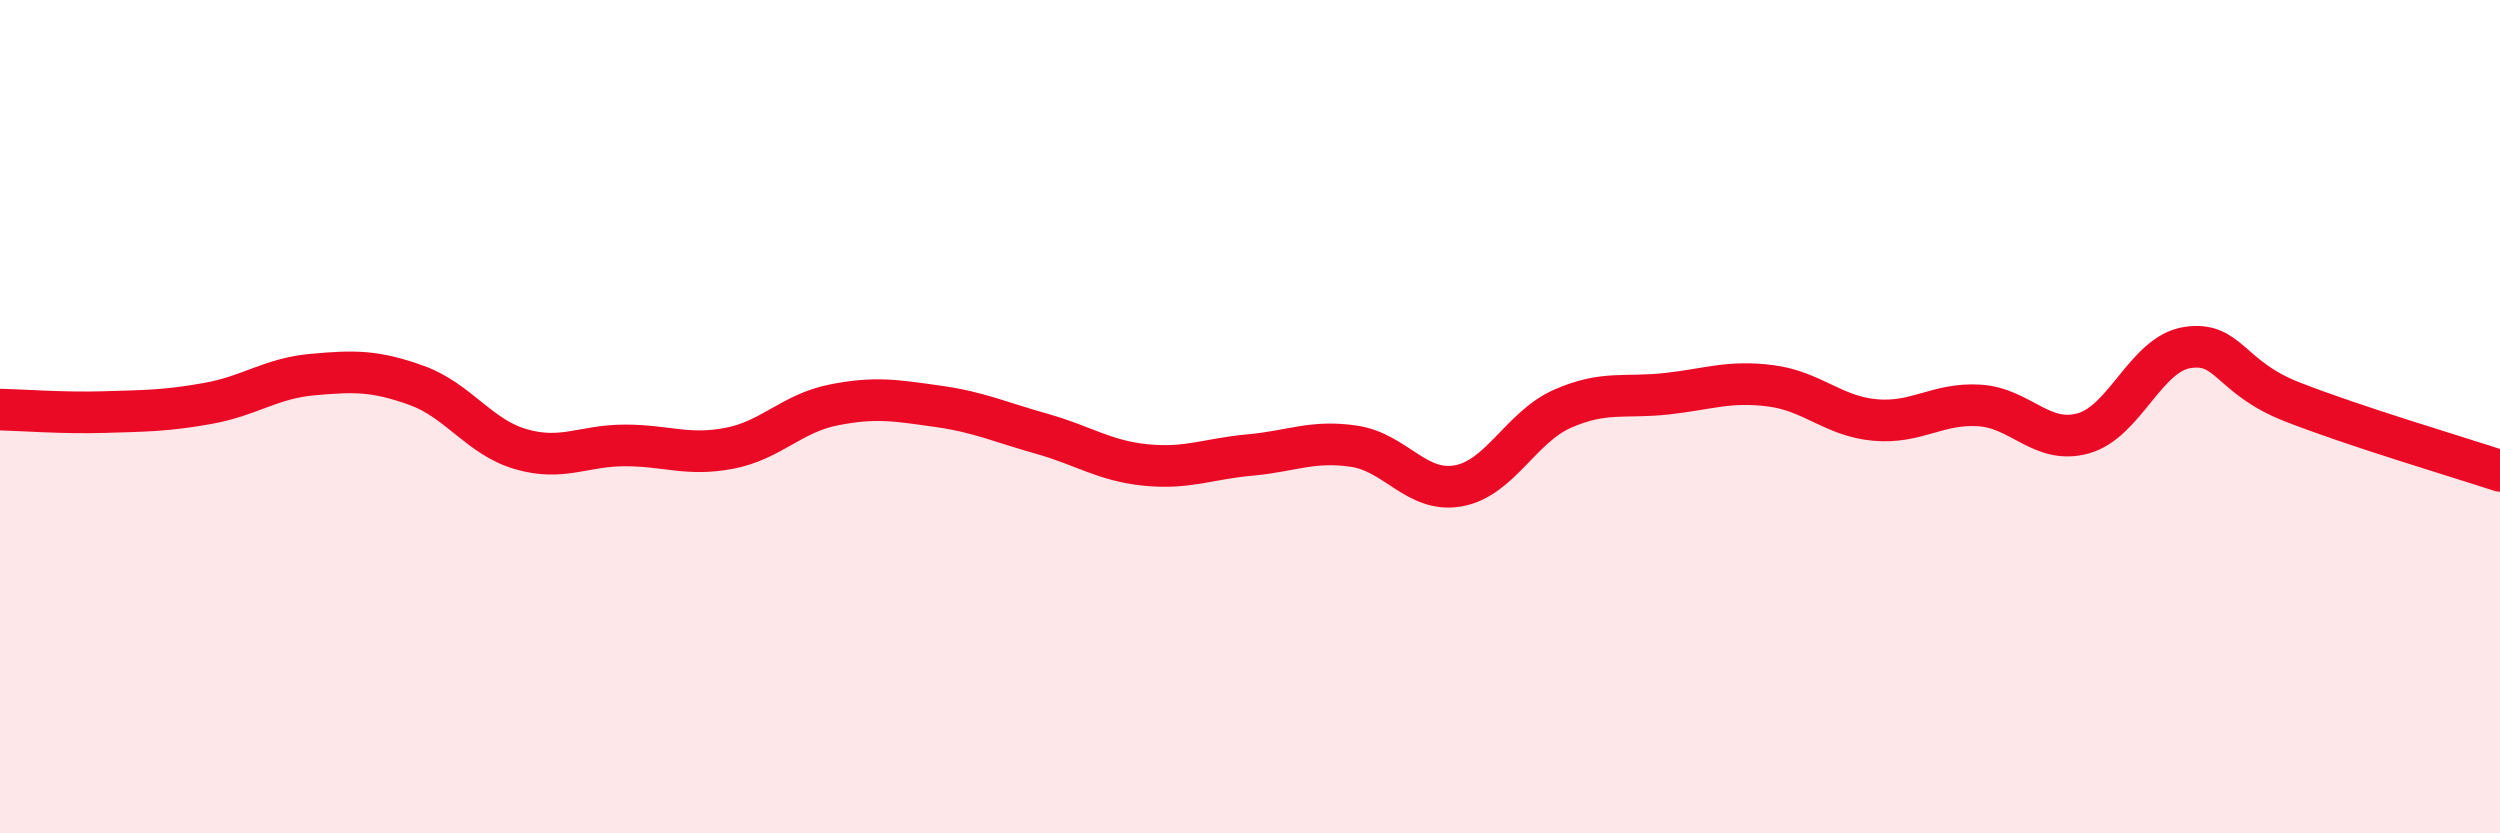 
    <svg width="60" height="20" viewBox="0 0 60 20" xmlns="http://www.w3.org/2000/svg">
      <path
        d="M 0,9.83 C 0.5,9.84 1.5,9.92 2.5,9.89 C 3.5,9.86 4,9.86 5,9.68 C 6,9.5 6.5,9.08 7.5,8.99 C 8.5,8.9 9,8.89 10,9.25 C 11,9.61 11.5,10.49 12.5,10.78 C 13.5,11.07 14,10.69 15,10.69 C 16,10.69 16.5,10.95 17.5,10.76 C 18.5,10.57 19,9.92 20,9.72 C 21,9.52 21.5,9.61 22.5,9.75 C 23.5,9.89 24,10.13 25,10.41 C 26,10.69 26.5,11.06 27.5,11.16 C 28.5,11.26 29,11.01 30,10.92 C 31,10.83 31.5,10.56 32.5,10.71 C 33.5,10.86 34,11.84 35,11.66 C 36,11.48 36.5,10.25 37.5,9.81 C 38.5,9.37 39,9.56 40,9.45 C 41,9.34 41.5,9.13 42.5,9.26 C 43.5,9.39 44,9.99 45,10.08 C 46,10.17 46.5,9.67 47.5,9.73 C 48.5,9.79 49,10.68 50,10.4 C 51,10.12 51.5,8.49 52.5,8.34 C 53.5,8.19 53.5,9.05 55,9.64 C 56.5,10.23 59,10.97 60,11.3L60 20L0 20Z"
        fill="#EB0A25"
        opacity="0.1"
        stroke-linecap="round"
        stroke-linejoin="round"
      />
      <path
        d="M 0,9.83 C 0.5,9.84 1.5,9.92 2.5,9.89 C 3.5,9.86 4,9.86 5,9.68 C 6,9.5 6.5,9.08 7.5,8.99 C 8.5,8.9 9,8.89 10,9.25 C 11,9.61 11.5,10.49 12.5,10.78 C 13.5,11.07 14,10.69 15,10.69 C 16,10.69 16.5,10.95 17.5,10.76 C 18.5,10.57 19,9.92 20,9.72 C 21,9.52 21.5,9.61 22.5,9.75 C 23.5,9.89 24,10.13 25,10.41 C 26,10.69 26.5,11.06 27.5,11.16 C 28.5,11.26 29,11.01 30,10.92 C 31,10.83 31.5,10.56 32.5,10.71 C 33.5,10.86 34,11.84 35,11.66 C 36,11.48 36.5,10.25 37.5,9.81 C 38.5,9.37 39,9.56 40,9.45 C 41,9.34 41.5,9.13 42.5,9.26 C 43.5,9.39 44,9.99 45,10.08 C 46,10.17 46.5,9.67 47.5,9.73 C 48.5,9.79 49,10.68 50,10.4 C 51,10.12 51.5,8.49 52.5,8.34 C 53.5,8.19 53.5,9.05 55,9.64 C 56.5,10.23 59,10.97 60,11.3"
        stroke="#EB0A25"
        stroke-width="1"
        fill="none"
        stroke-linecap="round"
        stroke-linejoin="round"
      />
    </svg>
  